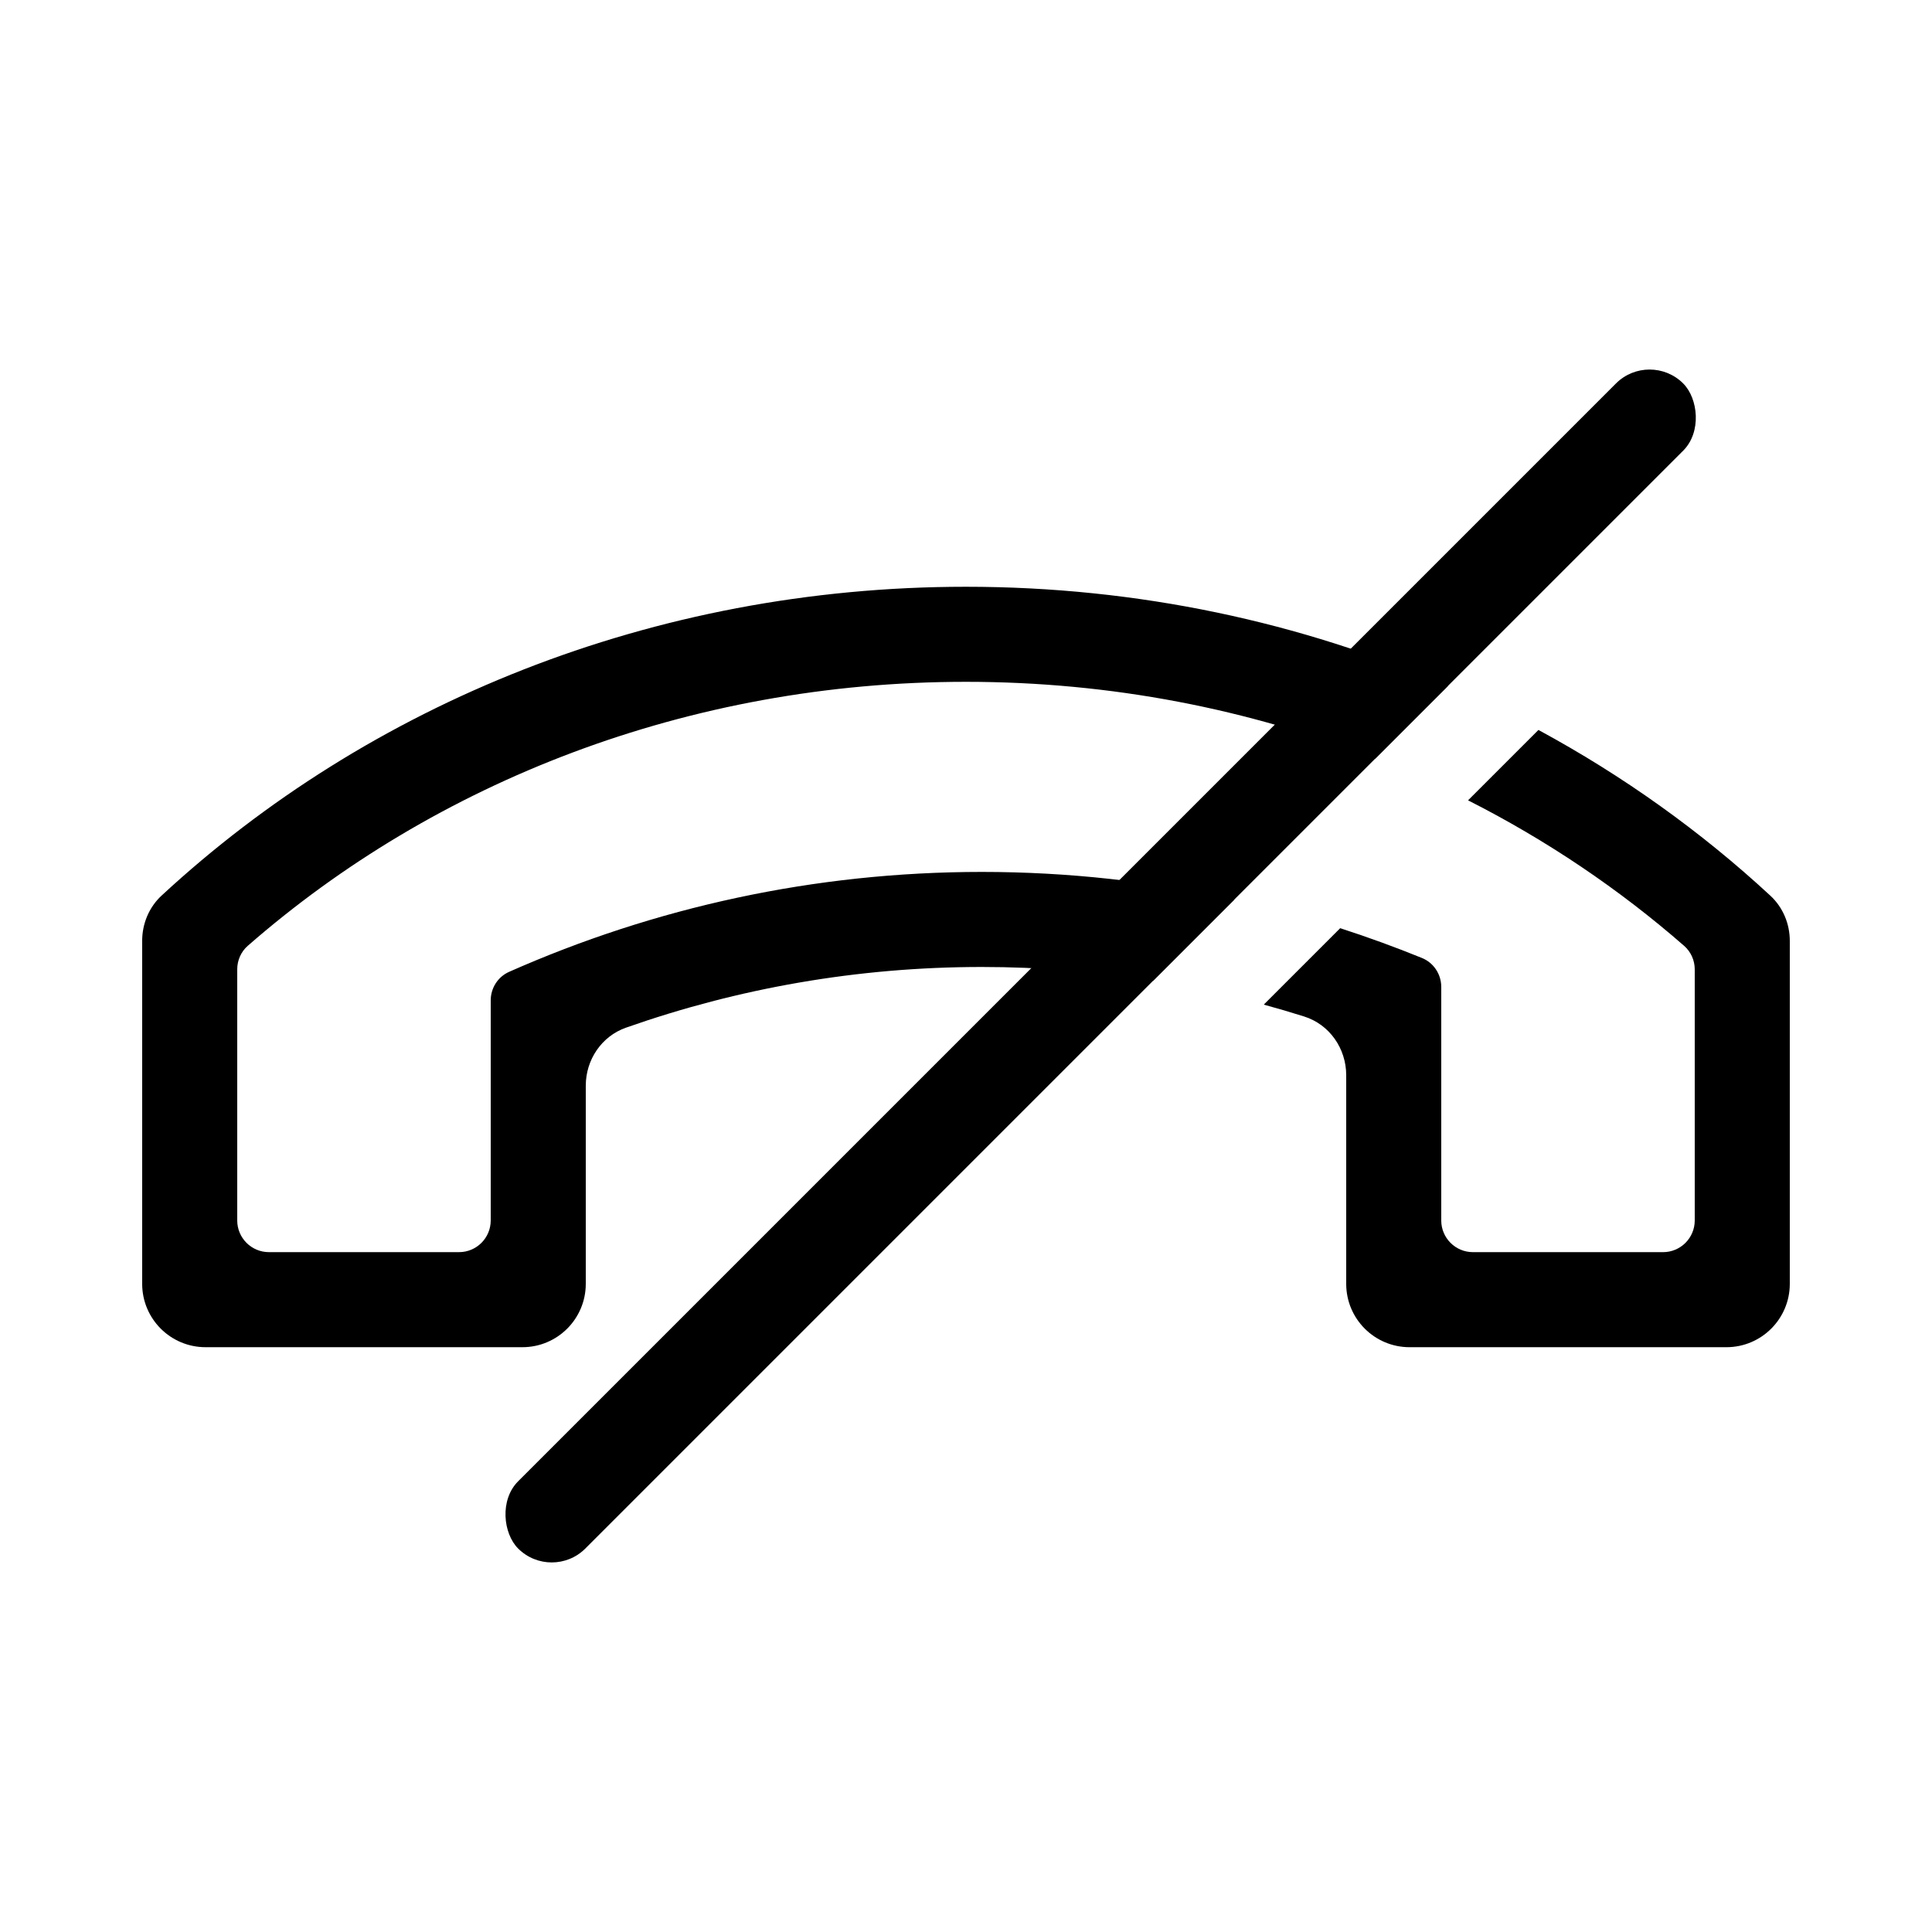 <?xml version="1.0" encoding="UTF-8"?>
<!-- Uploaded to: ICON Repo, www.svgrepo.com, Generator: ICON Repo Mixer Tools -->
<svg fill="#000000" width="800px" height="800px" version="1.1" viewBox="144 144 512 512" xmlns="http://www.w3.org/2000/svg">
 <g>
  <path d="m527.74 325.78c-38.809-16.863-82.102-26.281-127.76-26.281-83.172 0-158.5 31.254-213.15 81.832-3.328 3.082-5.152 7.445-5.152 11.984v90.914c0 9.273 7.519 16.793 16.797 16.793h83.965c9.277 0 16.797-7.519 16.797-16.793v-52.5c0-6.879 4.18-13.109 10.668-15.391 29.637-10.43 61.34-16.078 94.289-16.078 15.449 0 30.621 1.242 45.434 3.633l21.523-21.523c-21.605-4.785-44-7.301-66.957-7.301-44.414 0-86.738 9.422-125.26 26.473-2.992 1.324-4.887 4.305-4.887 7.574v58.32c0 4.637-3.762 8.395-8.398 8.395h-50.379c-4.637 0-8.398-3.758-8.398-8.395v-66.566c0-2.383 1.008-4.66 2.801-6.227 49.641-43.367 116.62-69.953 190.31-69.953 38.496 0 75.16 7.254 108.48 20.367zm5.309 30.316 18.652-18.652c22.488 12.168 43.141 26.957 61.461 43.918 3.332 3.082 5.152 7.445 5.152 11.984v90.883c0 9.273-7.519 16.793-16.793 16.793h-83.969c-9.277 0-16.793-7.519-16.793-16.793v-55.293c0-7.074-4.418-13.438-11.164-15.562-3.535-1.117-7.098-2.164-10.684-3.141l20.254-20.254c7.336 2.371 14.566 5.008 21.672 7.898 3.113 1.27 5.109 4.312 5.109 7.676v61.883c0 4.637 3.762 8.395 8.398 8.395h50.383c4.637 0 8.395-3.758 8.395-8.395v-66.539c0-2.383-1.008-4.656-2.801-6.227-17.164-15-36.402-27.992-57.273-38.574z" fill-rule="evenodd"/>
  <path d="m572.25 245.62-290.94 290.94c-4.918 4.918-3.988 13.824 0 17.812 4.918 4.918 12.895 4.918 17.812 0l290.94-290.94c4.918-4.918 3.988-13.824 0-17.812-4.918-4.918-12.895-4.918-17.812 0z"/>
 </g>
</svg>